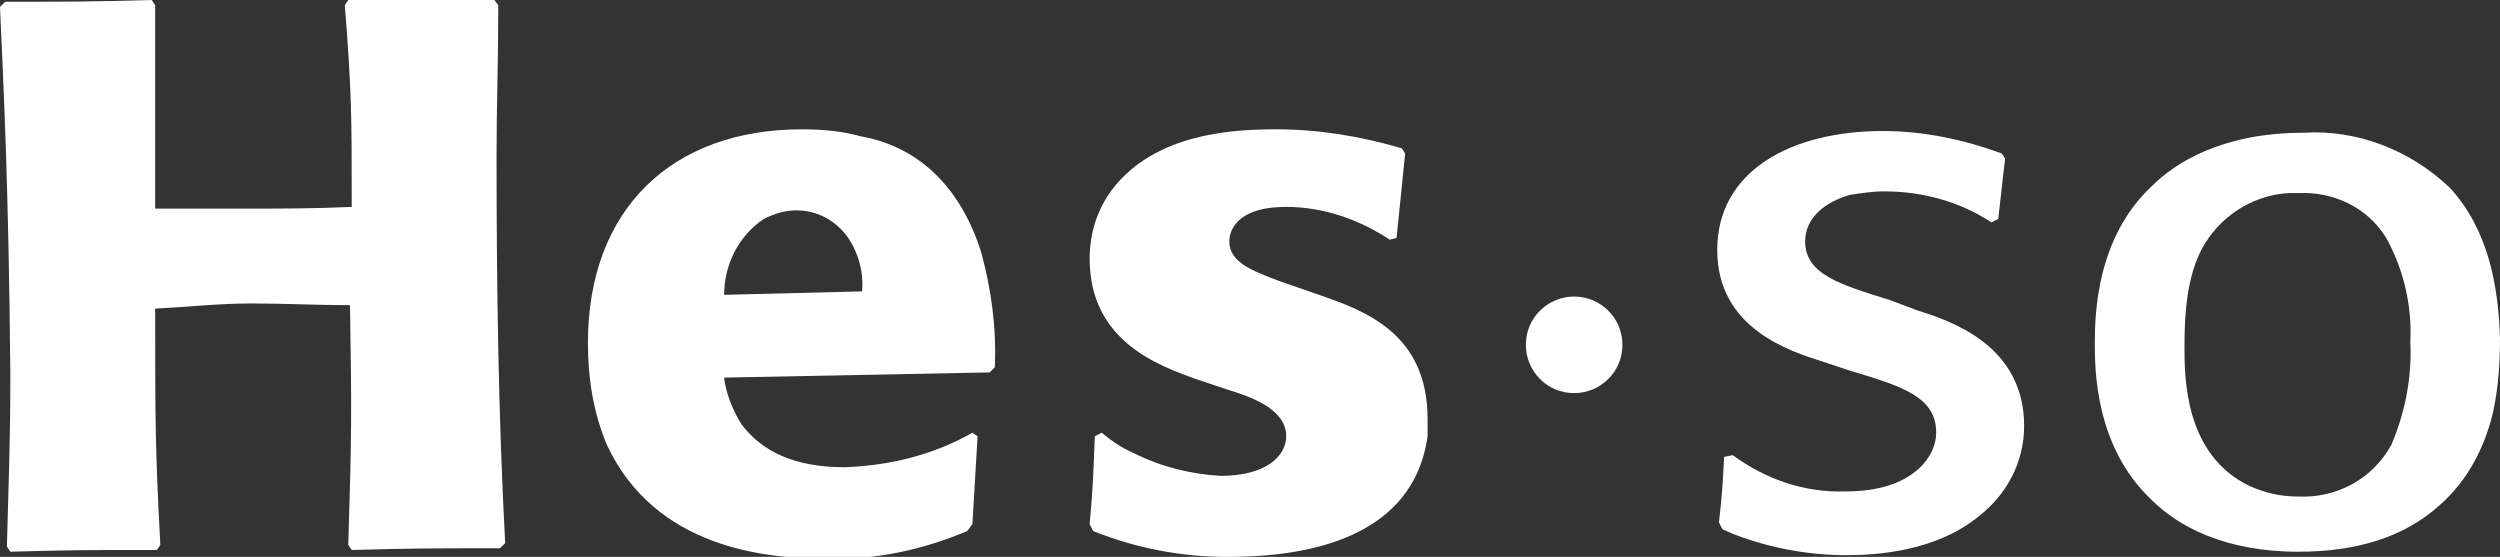<?xml version="1.0" encoding="utf-8"?>
<!-- Generator: Adobe Illustrator 25.0.0, SVG Export Plug-In . SVG Version: 6.00 Build 0)  -->
<svg version="1.1" id="Calque_1" xmlns="http://www.w3.org/2000/svg" xmlns:xlink="http://www.w3.org/1999/xlink" x="0px" y="0px"
	 viewBox="0 0 145 32.3" style="enable-background:new 0 0 145 32.3;" xml:space="preserve">
<rect x="0" y="0" width="145" height="32.3" fill="#333333" stroke="none"/>
<style type="text/css">
	.st0{fill:#FFFFFF;}
</style>
<g id="Calque_2_1_">
	<g id="Hes">
		<path class="st0" d="M111.2,18c1.9,0.6,6.2,2,6.2,6.7c0,2.1-1,4-2.7,5.3c-2.5,2-5.9,2.2-7.6,2.2c-2.2,0-4.4-0.4-6.5-1.2l-0.7-0.3
			l-0.2-0.4c0.2-1.8,0.2-2,0.3-3.8l0.5-0.1c1.9,1.4,4.2,2.2,6.6,2.1c3.8,0,5.2-2,5.2-3.4c0-2.1-2-2.7-5-3.6l-1.5-0.5
			c-1.9-0.6-6.2-1.9-6.2-6.5s4.3-6.9,9.6-6.9c2.4,0,4.7,0.5,6.9,1.3l0.2,0.3c-0.2,1.6-0.2,1.8-0.4,3.5l-0.4,0.2
			c-1.8-1.2-4-1.8-6.2-1.8c-0.7,0-1.3,0.1-2,0.2c-1.4,0.4-2.6,1.3-2.6,2.7c0,1.9,2,2.5,4.9,3.4L111.2,18z"/>
		<path class="st0" d="M139.8,19.8c0.1,2.1-0.3,4.1-1.1,6c-1.1,2-3.2,3.1-5.4,3c-1,0-1.9-0.2-2.8-0.6c-3.8-1.8-3.8-6.3-3.8-8.1
			s0.1-4.5,1.4-6.3c1.2-1.7,3.2-2.7,5.2-2.6c2-0.1,4,0.8,5.1,2.6C139.4,15.6,139.9,17.7,139.8,19.8z M145,19.6
			c-0.1-3.1-0.7-6.3-2.9-8.7c-2.3-2.2-5.4-3.4-8.5-3.2c-4.8,0-7.5,1.8-8.8,3.1c-3.2,3-3.3,7.4-3.3,9.1c0,1.5,0,6,3.3,9.1
			c1.5,1.5,4.2,3,8.5,3c3.3,0,6.1-0.8,8.2-2.7c1.6-1.4,2.6-3.3,3.1-5.4C144.9,22.5,145,21.1,145,19.6L145,19.6z"/>
		<path class="st0" d="M94.1,20c0,1.6-1.3,2.8-2.8,2.8c-1.6,0-2.8-1.3-2.8-2.8c0-1.6,1.3-2.8,2.8-2.8C92.8,17.2,94.1,18.4,94.1,20
			C94.1,20,94.1,20,94.1,20z"/>
		<path class="st0" d="M28.9,0.3c0,3.5-0.1,5.6-0.1,8.7c0,7.5,0.1,15,0.5,22.5L29,31.8c-4,0-5,0-8.6,0.1l-0.2-0.3
			c0.2-6.3,0.2-7.8,0.1-13.9c-1.9,0-3.8-0.1-5.7-0.1S11,17.8,9,17.9c0,6.5,0,8.1,0.3,13.7l-0.2,0.3c-4.2,0-5,0-8.5,0.1l-0.2-0.3
			c0.1-3.8,0.2-6,0.2-10C0.5,10.5,0.2,5,0,0.4l0.3-0.3c4.1,0,4.8,0,8.5-0.1L9,0.3v11.8c1.7,0,3.4,0,5.1,0c2.1,0,4.2,0,6.3-0.1
			c0-5.3,0-6.6-0.4-11.7l0.2-0.3c4,0,4.6,0,8.4-0.1L28.9,0.3z"/>
		<path class="st0" d="M42,17.1c0-1.7,0.8-3.4,2.3-4.4c0.6-0.3,1.2-0.5,1.9-0.5c1.2,0,2.3,0.6,3,1.6c0.6,0.9,0.9,2,0.8,3.1L42,17.1z
			 M56.4,25.1c-2.3,1.3-4.8,1.9-7.4,2c-2.9,0-4.8-0.9-6-2.5c-0.5-0.8-0.9-1.8-1-2.7l15.4-0.3l0.3-0.3c0.1-2.3-0.2-4.5-0.8-6.7
			c-1.7-5.3-5.3-6.4-7-6.7c-1.1-0.3-2.2-0.4-3.4-0.4c-7.5,0-12.4,4.6-12.4,12.4c0,2,0.3,4,1.1,5.9c2.8,6,9.2,6.6,12.7,6.6
			c2.8,0.1,5.6-0.5,8.2-1.6l0.3-0.4l0.3-5.1L56.4,25.1z"/>
		<path class="st0" d="M76.5,17.1c2.6,0.9,6.3,2.2,6.3,7.2c0,0.3,0,0.7,0,1c-0.9,6.4-8,7-11.6,7c-2.7,0-5.3-0.5-7.8-1.5l-0.2-0.4
			c0.2-2.2,0.2-2.7,0.3-5.1l0.4-0.2c0.6,0.5,1.2,0.9,1.9,1.2c1.6,0.8,3.3,1.2,5,1.3c2.7,0,3.8-1.2,3.8-2.3c0-1.6-2.1-2.3-3.4-2.7
			L69.4,22c-2.2-0.8-6.2-2.2-6.2-7c0-1.4,0.4-2.8,1.3-4C67,7.7,71.6,7.5,74,7.5c2.5,0,4.9,0.4,7.3,1.1l0.2,0.3L81,13.8l-0.4,0.1
			c-1.8-1.2-3.9-1.9-6-1.9c-3,0-3.3,1.5-3.3,2c0,1.2,1.3,1.7,2.9,2.3L76.5,17.1z"/>
	</g>
</g>
</svg>
